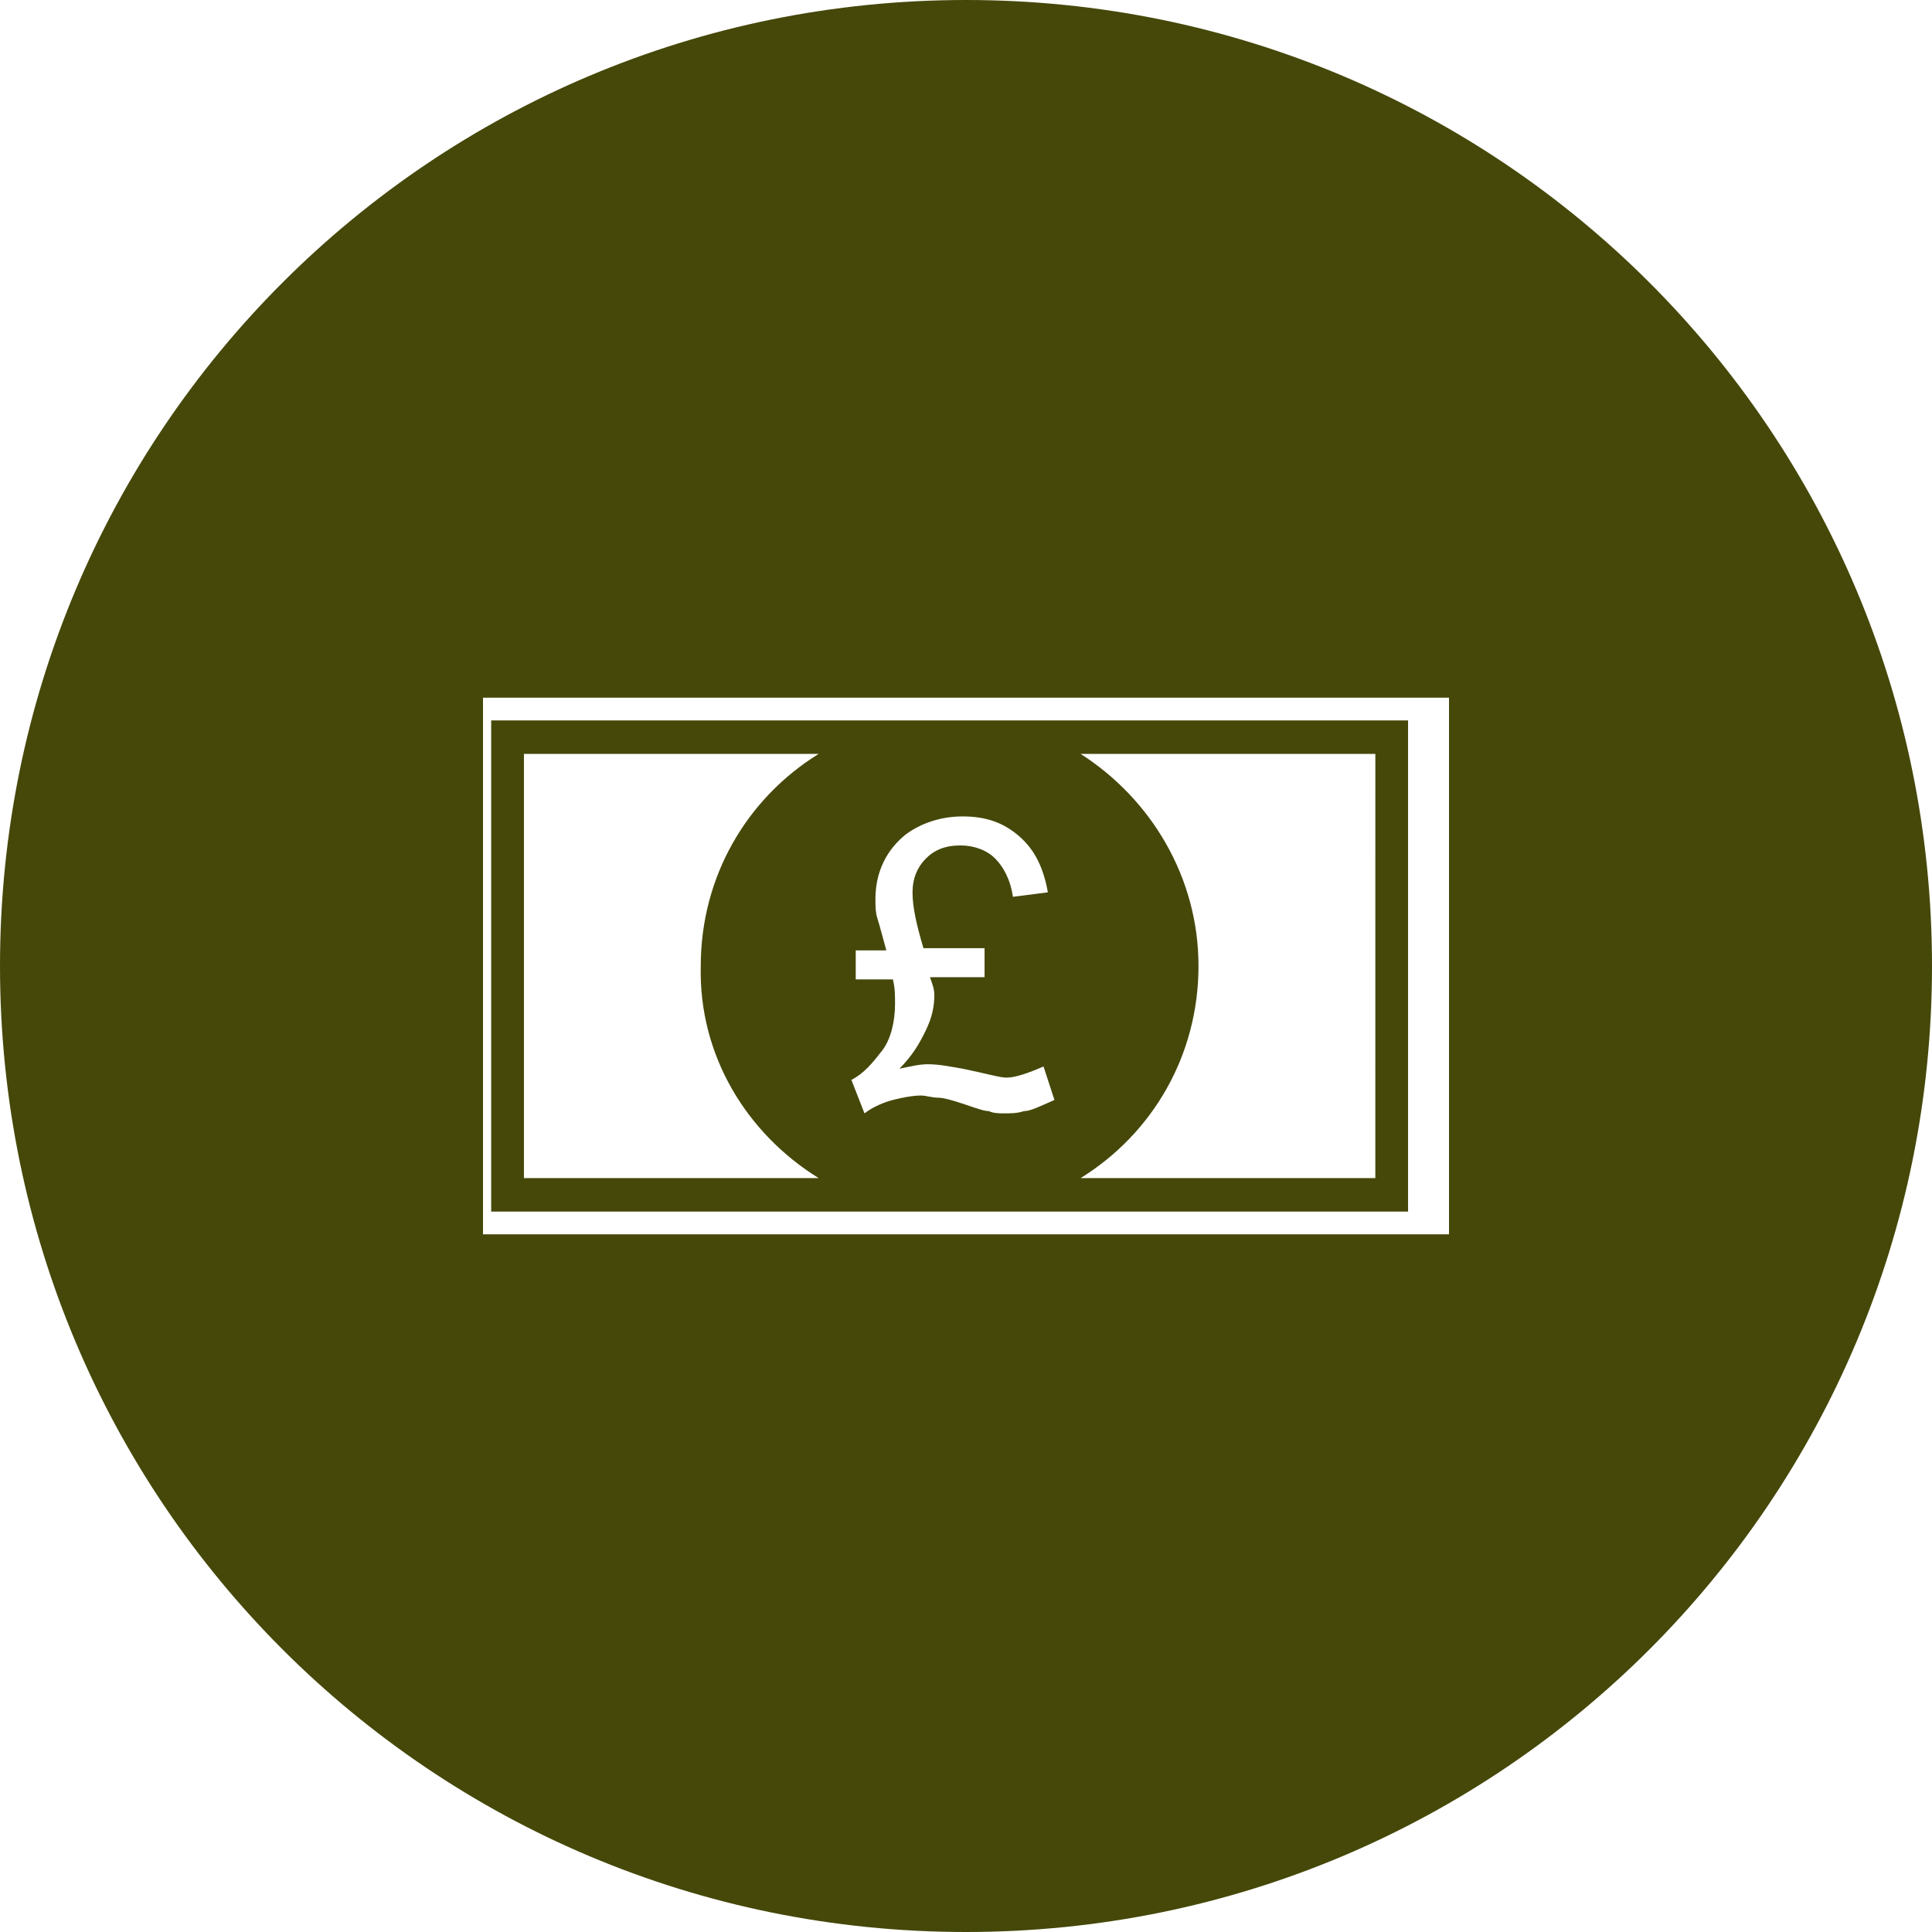 <?xml version="1.0" encoding="UTF-8"?><svg version="1.1" width="59px" height="59px" viewBox="0 0 59.0 59.0" xmlns="http://www.w3.org/2000/svg" xmlns:xlink="http://www.w3.org/1999/xlink"><defs><clipPath id="i0"><path d="M1440,0 L1440,3501 L0,3501 L0,0 L1440,0 Z"></path></clipPath><clipPath id="i1"><path d="M29.5,0 C45.823,0 59,13.177 59,29.5 C59,45.823 45.823,59 29.5,59 C13.177,59 0,45.823 0,29.5 C0,13.177 13.177,0 29.5,0 Z M44.25,21.306 L14.75,21.306 L14.75,37.694 L44.25,37.694 L44.25,21.306 Z"></path></clipPath><clipPath id="i2"><path d="M28,0 L28,15 L0,15 L0,0 L28,0 Z M10,1.023 L1,1.023 L1,13.977 L10,13.977 C7.8,12.614 6.334,10.227 6.4,7.5 C6.4,4.773 7.8,2.386 10,1.023 Z M27.001,1.023 L18,1.023 C20.133,2.386 21.6,4.773 21.6,7.5 C21.6,10.227 20.2,12.614 18,13.977 L27,13.977 L27.001,1.023 Z M14.4,2.932 C13.734,2.932 13.134,3.136 12.667,3.477 C12.067,3.954 11.734,4.636 11.734,5.454 C11.734,5.659 11.734,5.864 11.8,6.068 C11.867,6.273 11.933,6.545 12.067,7.023 L11.133,7.023 L11.133,7.909 L12.267,7.909 C12.333,8.182 12.333,8.387 12.333,8.659 C12.333,9.205 12.2,9.75 11.933,10.091 C11.667,10.432 11.4,10.773 11,10.978 L11.4,12 C11.667,11.796 12,11.659 12.267,11.591 C12.534,11.523 12.867,11.455 13.133,11.455 C13.267,11.455 13.467,11.523 13.667,11.523 C13.8,11.523 14.067,11.591 14.467,11.727 C14.867,11.864 15.067,11.932 15.2,11.932 C15.333,12 15.533,12 15.667,12 C15.867,12 16.067,12 16.267,11.932 C16.467,11.932 16.734,11.796 17.201,11.591 L16.867,10.568 C16.401,10.773 16,10.909 15.734,10.909 C15.534,10.909 15.068,10.773 14.401,10.637 C14.001,10.568 13.667,10.5 13.334,10.5 C13.067,10.5 12.801,10.569 12.467,10.637 C12.867,10.228 13.067,9.887 13.267,9.478 C13.467,9.069 13.533,8.728 13.533,8.387 C13.533,8.182 13.466,8.046 13.4,7.841 L15.067,7.841 L15.067,6.955 L13.2,6.955 C13,6.273 12.867,5.728 12.867,5.25 C12.867,4.841 13,4.5 13.266,4.227 C13.533,3.955 13.866,3.818 14.333,3.818 C14.733,3.818 15.134,3.955 15.4,4.227 C15.667,4.5 15.867,4.909 15.933,5.387 L17,5.25 C16.867,4.5 16.6,3.954 16.133,3.545 C15.667,3.136 15.134,2.932 14.4,2.932 Z"></path></clipPath></defs><g transform="translate(-79.0 -1464.0)"><g clip-path="url(#i0)"><g transform="translate(79.0 1464.0)"><g clip-path="url(#i1)"><polygon points="0,0 59,0 59,59 0,59 0,0" stroke="none" fill="#454809"></polygon></g><g transform="translate(15.0 22.0)"><g clip-path="url(#i2)"><polygon points="0,0 28,0 28,15 0,15 0,0" stroke="none" fill="#454809"></polygon></g></g></g></g></g></svg>